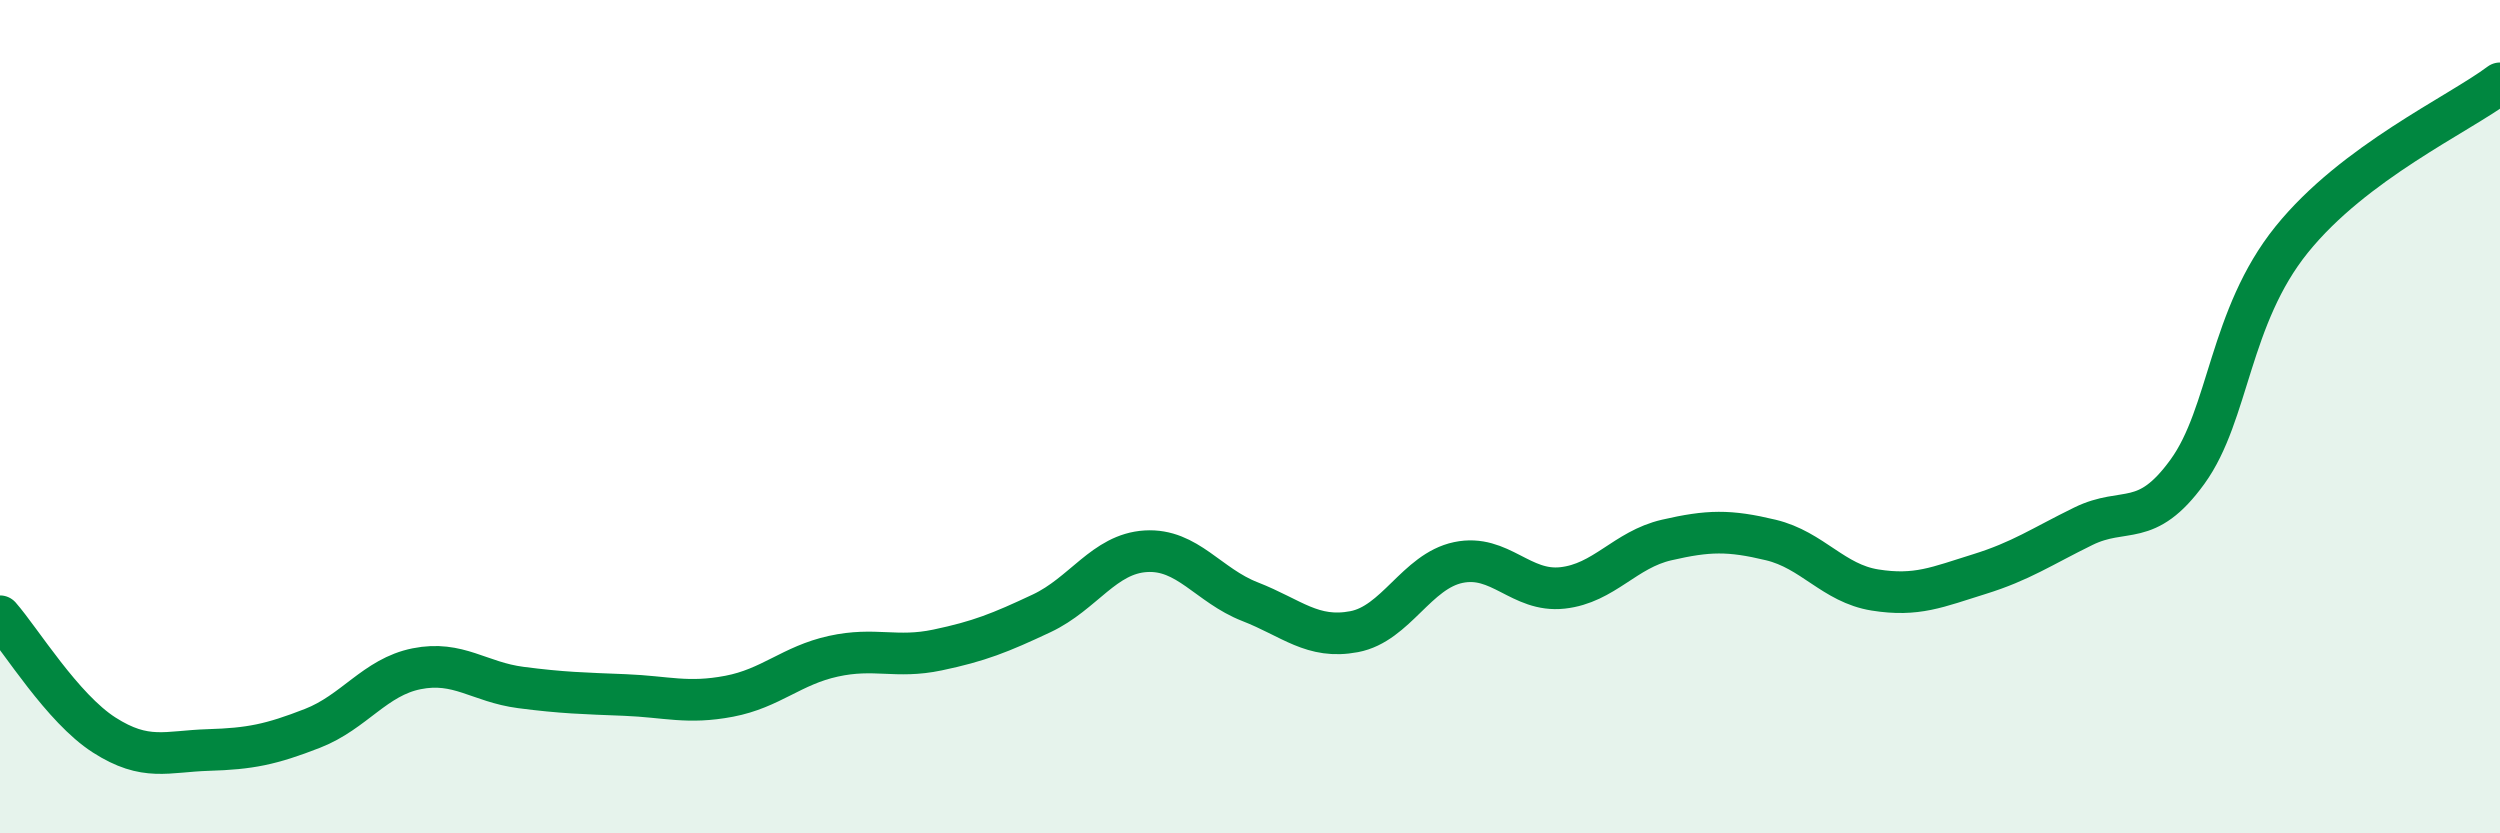 
    <svg width="60" height="20" viewBox="0 0 60 20" xmlns="http://www.w3.org/2000/svg">
      <path
        d="M 0,14.79 C 0.5,15.36 1.5,17 2.5,17.64 C 3.5,18.28 4,18.03 5,18 C 6,17.97 6.5,17.87 7.5,17.48 C 8.5,17.09 9,16.25 10,16.05 C 11,15.85 11.5,16.37 12.5,16.5 C 13.5,16.63 14,16.64 15,16.68 C 16,16.72 16.5,16.9 17.5,16.71 C 18.5,16.52 19,15.97 20,15.75 C 21,15.53 21.5,15.81 22.5,15.6 C 23.5,15.39 24,15.19 25,14.72 C 26,14.25 26.5,13.29 27.5,13.23 C 28.5,13.17 29,14.05 30,14.44 C 31,14.83 31.5,15.35 32.5,15.16 C 33.5,14.97 34,13.71 35,13.5 C 36,13.29 36.5,14.22 37.5,14.11 C 38.5,14 39,13.19 40,12.96 C 41,12.73 41.5,12.72 42.5,12.96 C 43.5,13.2 44,14 45,14.16 C 46,14.32 46.5,14.09 47.5,13.78 C 48.5,13.47 49,13.12 50,12.63 C 51,12.14 51.5,12.7 52.5,11.32 C 53.5,9.94 53.5,7.61 55,5.75 C 56.5,3.89 59,2.75 60,2L60 20L0 20Z"
        fill="#008740"
        opacity="0.1"
        stroke-linecap="round"
        stroke-linejoin="round"
      />
      <path
        d="M 0,14.79 C 0.5,15.36 1.5,17 2.5,17.64 C 3.5,18.28 4,18.03 5,18 C 6,17.97 6.5,17.87 7.5,17.48 C 8.5,17.09 9,16.25 10,16.05 C 11,15.85 11.5,16.37 12.5,16.5 C 13.5,16.63 14,16.64 15,16.68 C 16,16.72 16.5,16.9 17.5,16.71 C 18.5,16.52 19,15.97 20,15.75 C 21,15.53 21.5,15.81 22.5,15.6 C 23.5,15.39 24,15.19 25,14.72 C 26,14.25 26.5,13.29 27.5,13.23 C 28.5,13.17 29,14.05 30,14.44 C 31,14.83 31.5,15.35 32.5,15.16 C 33.5,14.97 34,13.71 35,13.5 C 36,13.29 36.5,14.22 37.5,14.11 C 38.5,14 39,13.19 40,12.96 C 41,12.73 41.5,12.72 42.5,12.96 C 43.5,13.2 44,14 45,14.16 C 46,14.32 46.5,14.09 47.5,13.78 C 48.5,13.47 49,13.12 50,12.63 C 51,12.14 51.5,12.7 52.5,11.32 C 53.5,9.94 53.5,7.61 55,5.75 C 56.5,3.89 59,2.75 60,2"
        stroke="#008740"
        stroke-width="1"
        fill="none"
        stroke-linecap="round"
        stroke-linejoin="round"
      />
    </svg>
  